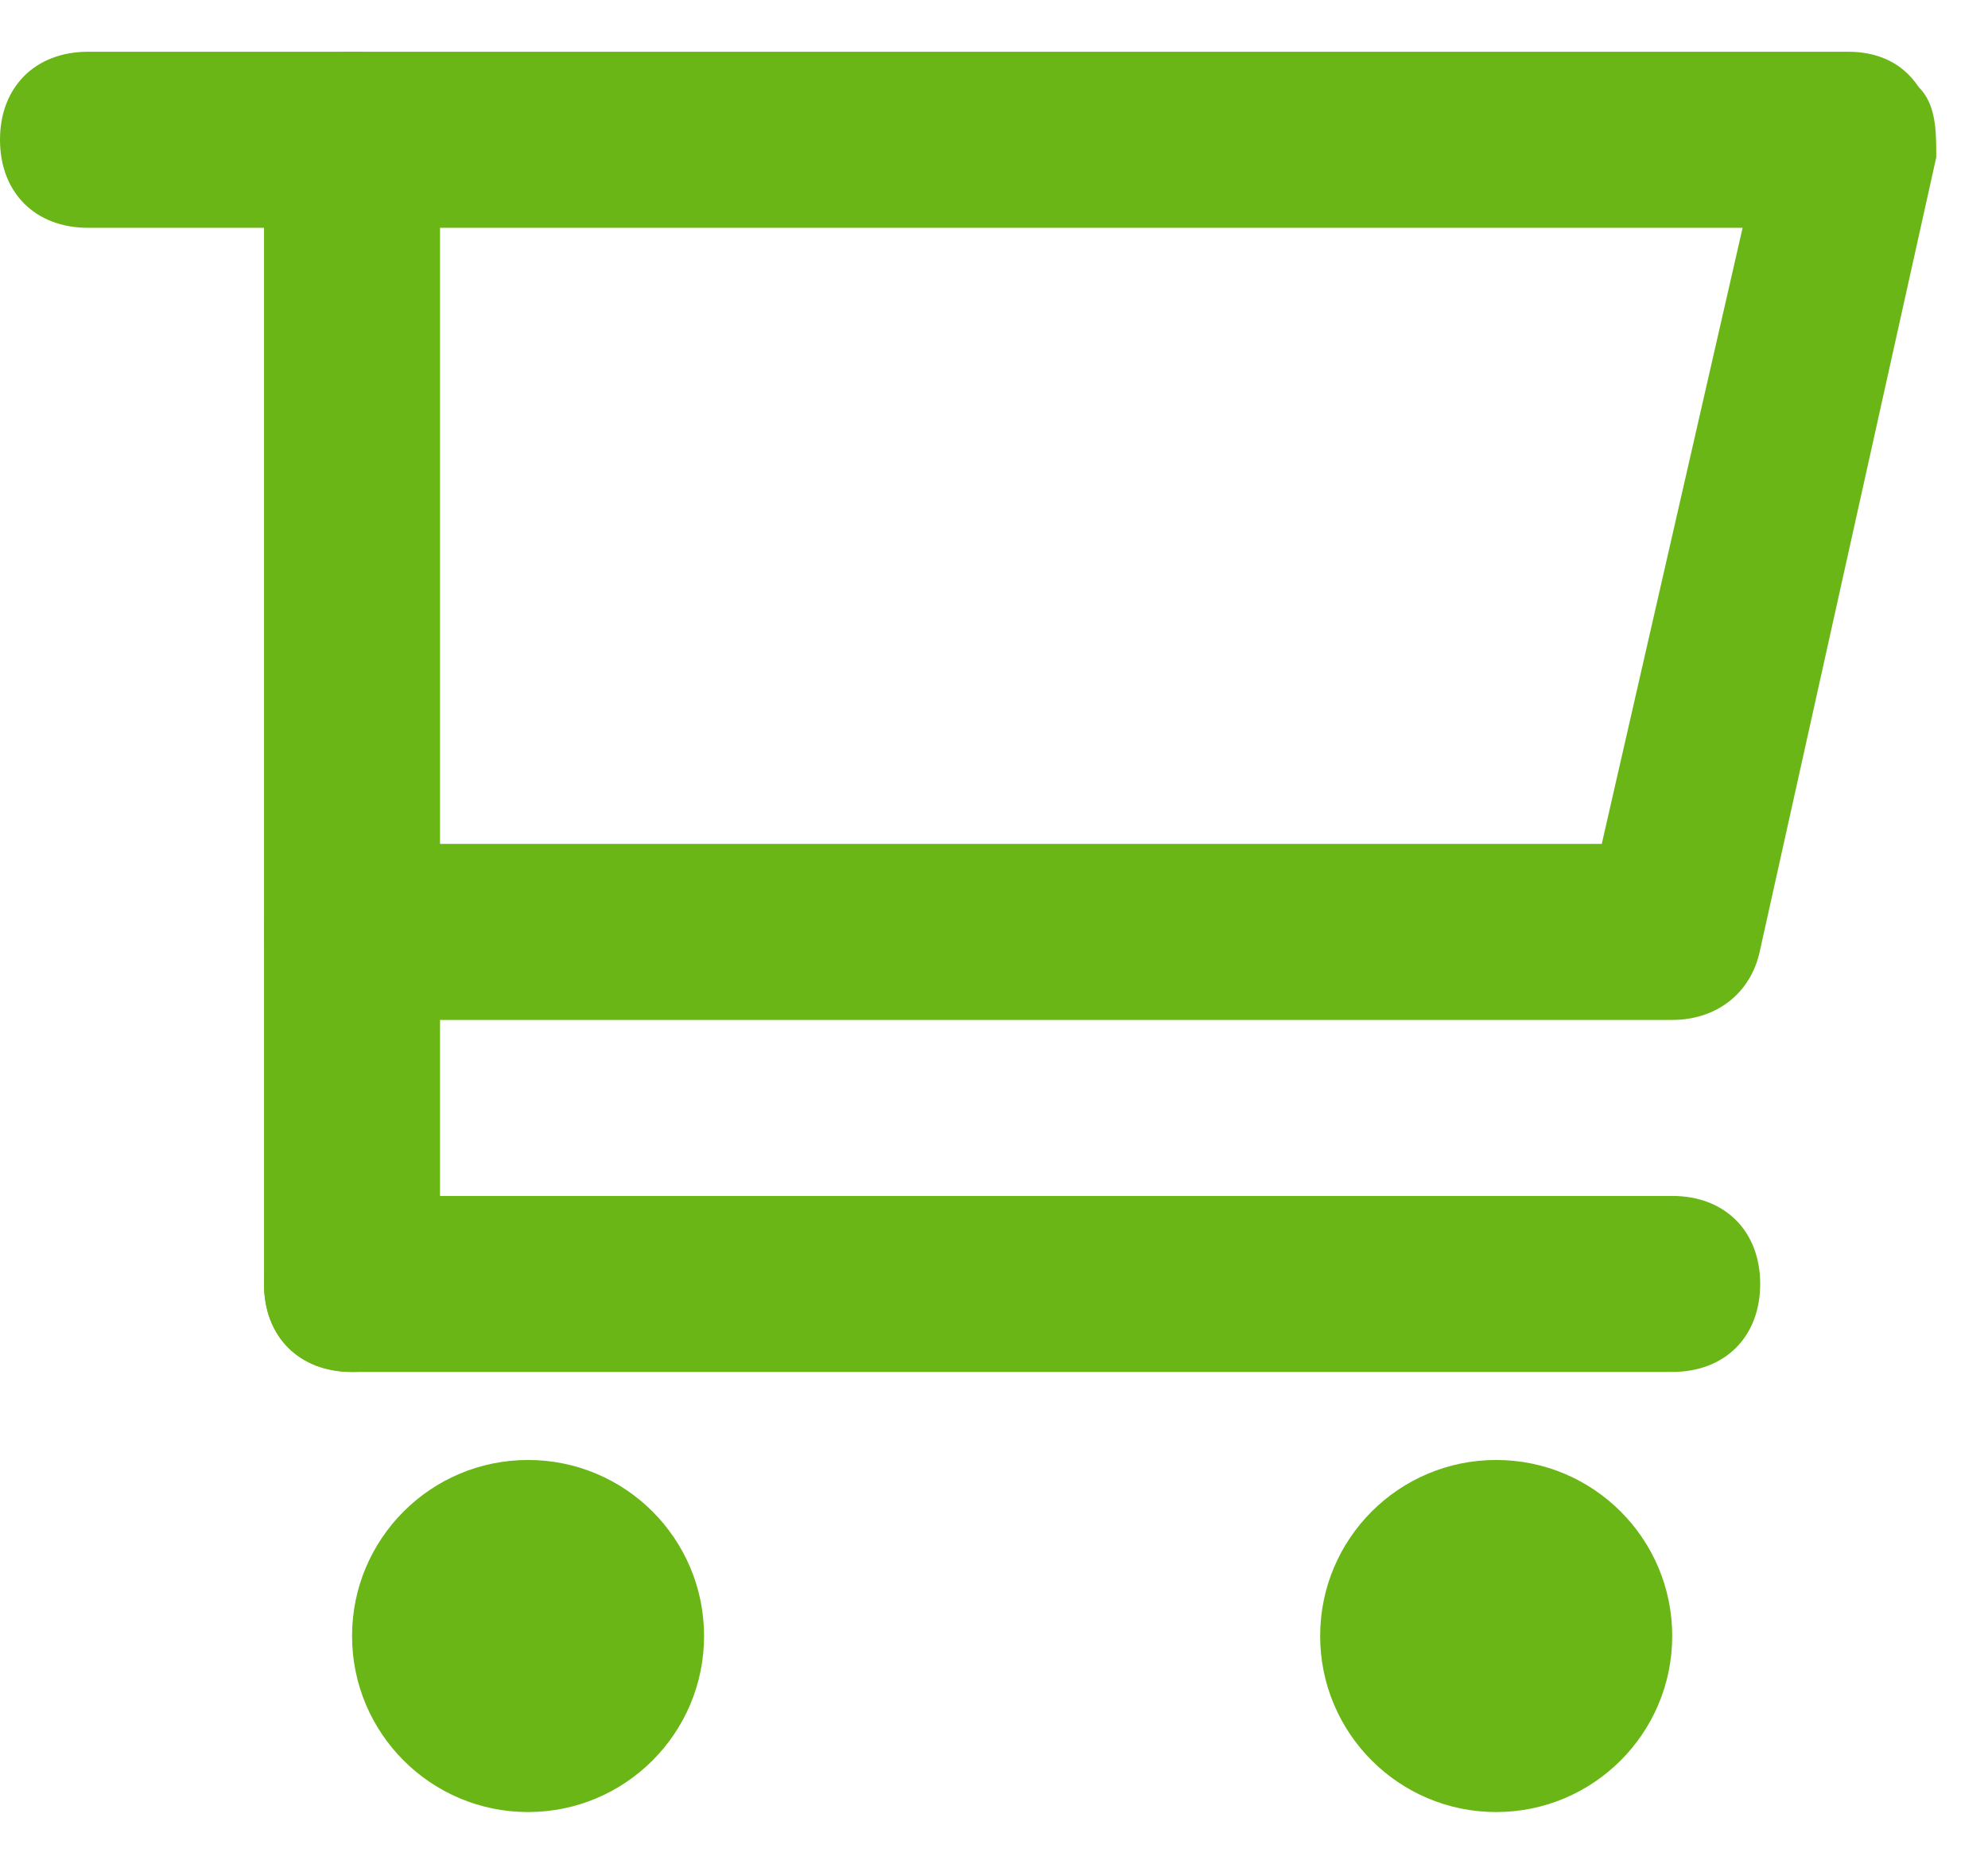 <svg width="32" height="30" viewBox="0 0 32 30" fill="none" xmlns="http://www.w3.org/2000/svg">
<path d="M26.917 16.417H5.667C4.817 16.417 4.25 15.85 4.25 15V2.25C4.25 1.4 4.817 0.833 5.667 0.833H29.75C30.175 0.833 30.6 0.975 30.883 1.4C31.167 1.683 31.167 2.108 31.167 2.533L28.333 15.283C28.192 15.992 27.625 16.417 26.917 16.417ZM7.083 13.583H25.783L28.05 3.667H7.083V13.583Z" fill="#6AB616"/>
<path d="M5.667 3.667H1.417C0.567 3.667 0 3.1 0 2.25C0 1.4 0.567 0.833 1.417 0.833H5.667C6.517 0.833 7.083 1.4 7.083 2.25C7.083 3.1 6.517 3.667 5.667 3.667Z" fill="#6AB616"/>
<path d="M5.667 3.667C5.242 3.667 4.958 3.525 4.675 3.242C4.392 2.958 4.25 2.675 4.25 2.25C4.25 1.825 4.392 1.542 4.675 1.258C5.242 0.692 6.092 0.692 6.658 1.258C6.942 1.542 7.083 1.825 7.083 2.25C7.083 2.675 6.942 2.958 6.658 3.242C6.375 3.525 6.092 3.667 5.667 3.667Z" fill="#6AB616"/>
<path d="M8.5 29.167C10.065 29.167 11.333 27.898 11.333 26.333C11.333 24.768 10.065 23.5 8.5 23.5C6.935 23.5 5.667 24.768 5.667 26.333C5.667 27.898 6.935 29.167 8.5 29.167Z" fill="#6AB616"/>
<path d="M24.083 29.167C25.648 29.167 26.917 27.898 26.917 26.333C26.917 24.768 25.648 23.5 24.083 23.5C22.518 23.5 21.25 24.768 21.25 26.333C21.25 27.898 22.518 29.167 24.083 29.167Z" fill="#6AB616"/>
<path d="M5.667 22.083C4.817 22.083 4.25 21.517 4.25 20.667V15C4.25 14.15 4.817 13.583 5.667 13.583C6.517 13.583 7.083 14.15 7.083 15V20.667C7.083 21.517 6.517 22.083 5.667 22.083Z" fill="#6AB616"/>
<path d="M26.917 22.083H5.667C4.817 22.083 4.25 21.517 4.25 20.667C4.25 19.817 4.817 19.25 5.667 19.25H26.917C27.767 19.25 28.333 19.817 28.333 20.667C28.333 21.517 27.767 22.083 26.917 22.083Z" fill="#6AB616"/>
</svg>

